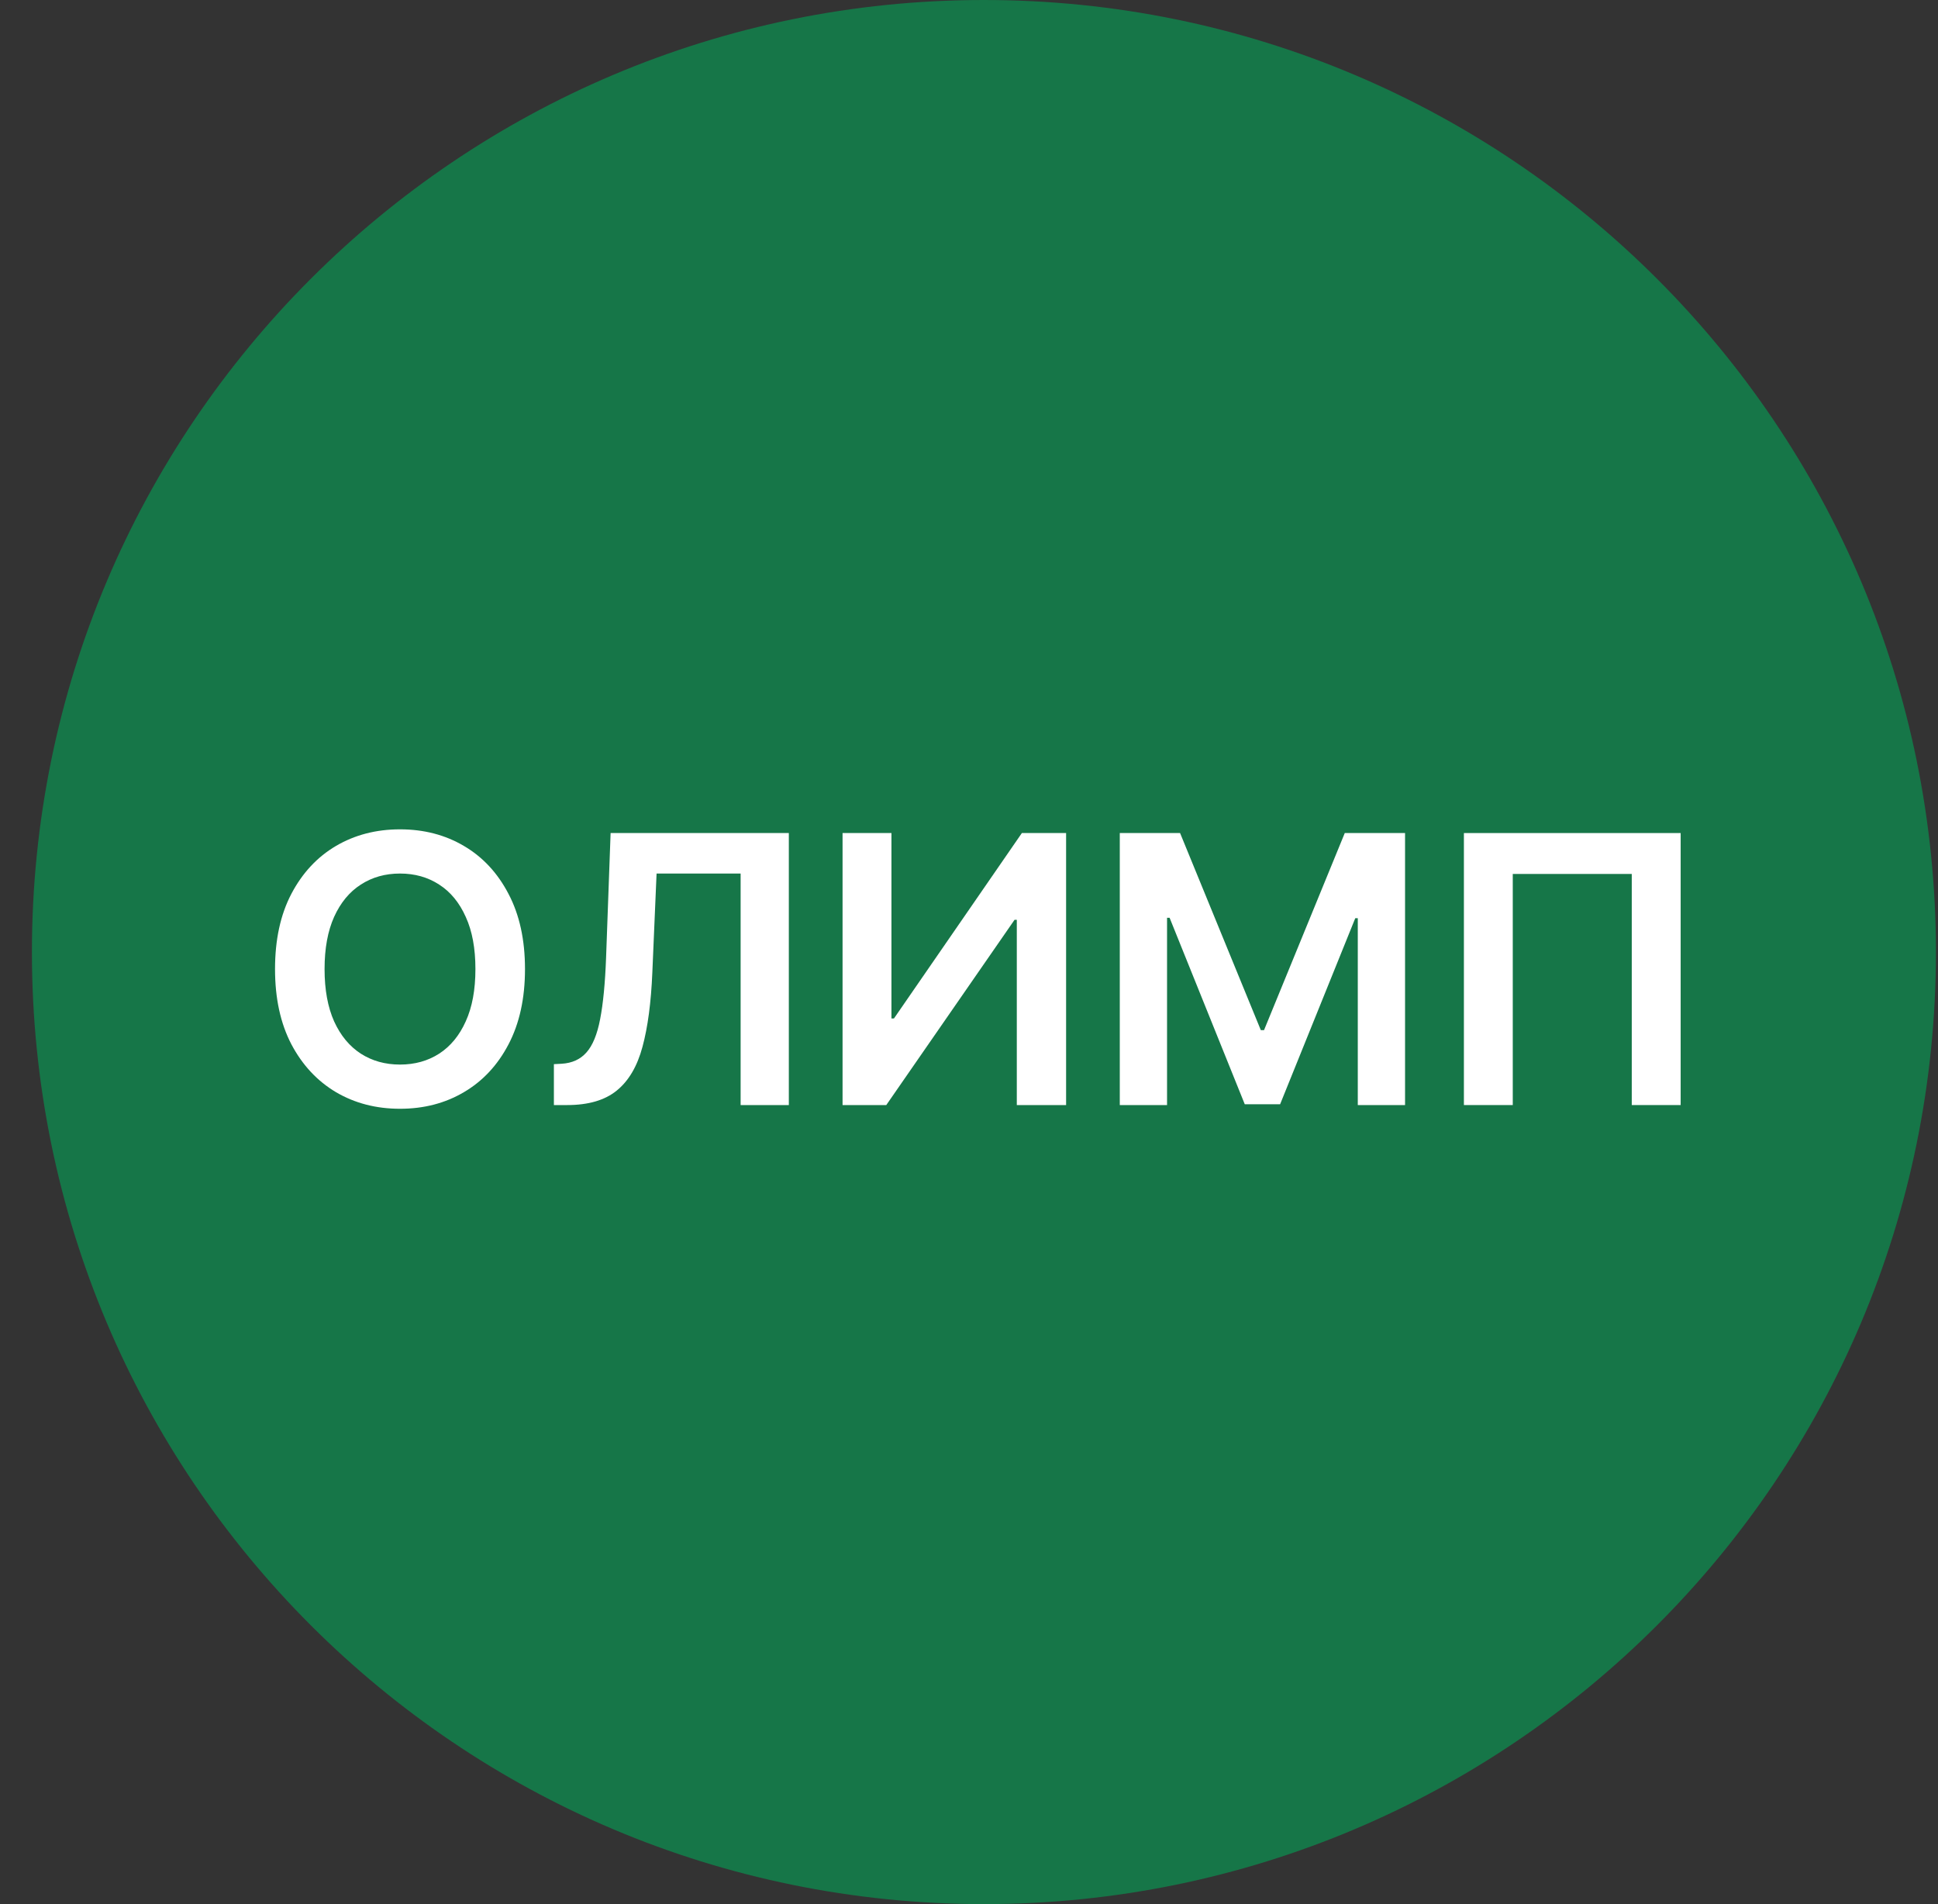 <svg width="57" height="56" viewBox="0 0 57 56" fill="none" xmlns="http://www.w3.org/2000/svg">
<rect x="0" y="0" width="57" height="56" fill="#333333" stroke="none"/>
<g clip-path="url(#clip0_4963_333)">
<path d="M56.939 28C56.939 12.536 44.403 0 28.939 0C13.475 0 0.939 12.536 0.939 28C0.939 43.464 13.475 56 28.939 56C44.403 56 56.939 43.464 56.939 28Z" fill="#167648"/>
<path d="M49.431 24.5V32.5H47.993V25.703H44.493V32.5H43.056V24.5H49.431Z" fill="white"/>
<path d="M32.935 24.5H34.708L37.083 30.297H37.177L39.552 24.5H41.325V32.5H39.935V27.004H39.861L37.65 32.477H36.611L34.4 26.992H34.325V32.5H32.935V24.5Z" fill="white"/>
<path d="M24.781 24.5H26.219V29.953H26.293L30.055 24.5H31.356V32.5H29.906V27.051H29.84L26.067 32.5H24.781V24.5Z" fill="white"/>
<path d="M16.291 32.5V31.297L16.518 31.285C16.825 31.267 17.069 31.156 17.248 30.953C17.43 30.75 17.565 30.423 17.651 29.973C17.739 29.522 17.798 28.918 17.826 28.16L17.959 24.5H23.201V32.5H21.783V25.691H19.311L19.186 28.609C19.149 29.484 19.053 30.21 18.897 30.785C18.743 31.361 18.49 31.79 18.139 32.074C17.79 32.358 17.304 32.5 16.682 32.5H16.291Z" fill="white"/>
<path d="M15.441 28.5C15.441 29.362 15.279 30.1 14.956 30.715C14.636 31.327 14.198 31.796 13.644 32.121C13.092 32.447 12.465 32.609 11.765 32.609C11.064 32.609 10.437 32.447 9.882 32.121C9.33 31.793 8.892 31.323 8.569 30.711C8.249 30.096 8.089 29.359 8.089 28.5C8.089 27.638 8.249 26.901 8.569 26.289C8.892 25.674 9.33 25.204 9.882 24.879C10.437 24.553 11.064 24.391 11.765 24.391C12.465 24.391 13.092 24.553 13.644 24.879C14.198 25.204 14.636 25.674 14.956 26.289C15.279 26.901 15.441 27.638 15.441 28.5ZM13.983 28.5C13.983 27.893 13.889 27.381 13.698 26.965C13.511 26.546 13.25 26.229 12.917 26.016C12.584 25.799 12.2 25.691 11.765 25.691C11.33 25.691 10.946 25.799 10.612 26.016C10.279 26.229 10.017 26.546 9.827 26.965C9.64 27.381 9.546 27.893 9.546 28.5C9.546 29.107 9.64 29.62 9.827 30.039C10.017 30.456 10.279 30.772 10.612 30.988C10.946 31.202 11.33 31.309 11.765 31.309C12.2 31.309 12.584 31.202 12.917 30.988C13.25 30.772 13.511 30.456 13.698 30.039C13.889 29.62 13.983 29.107 13.983 28.5Z" fill="white"/>
</g>
<defs>
<clipPath id="clip0_4963_333">
<rect width="56" height="56" fill="white" transform="translate(0.939)"/>
</clipPath>
</defs>
</svg>
